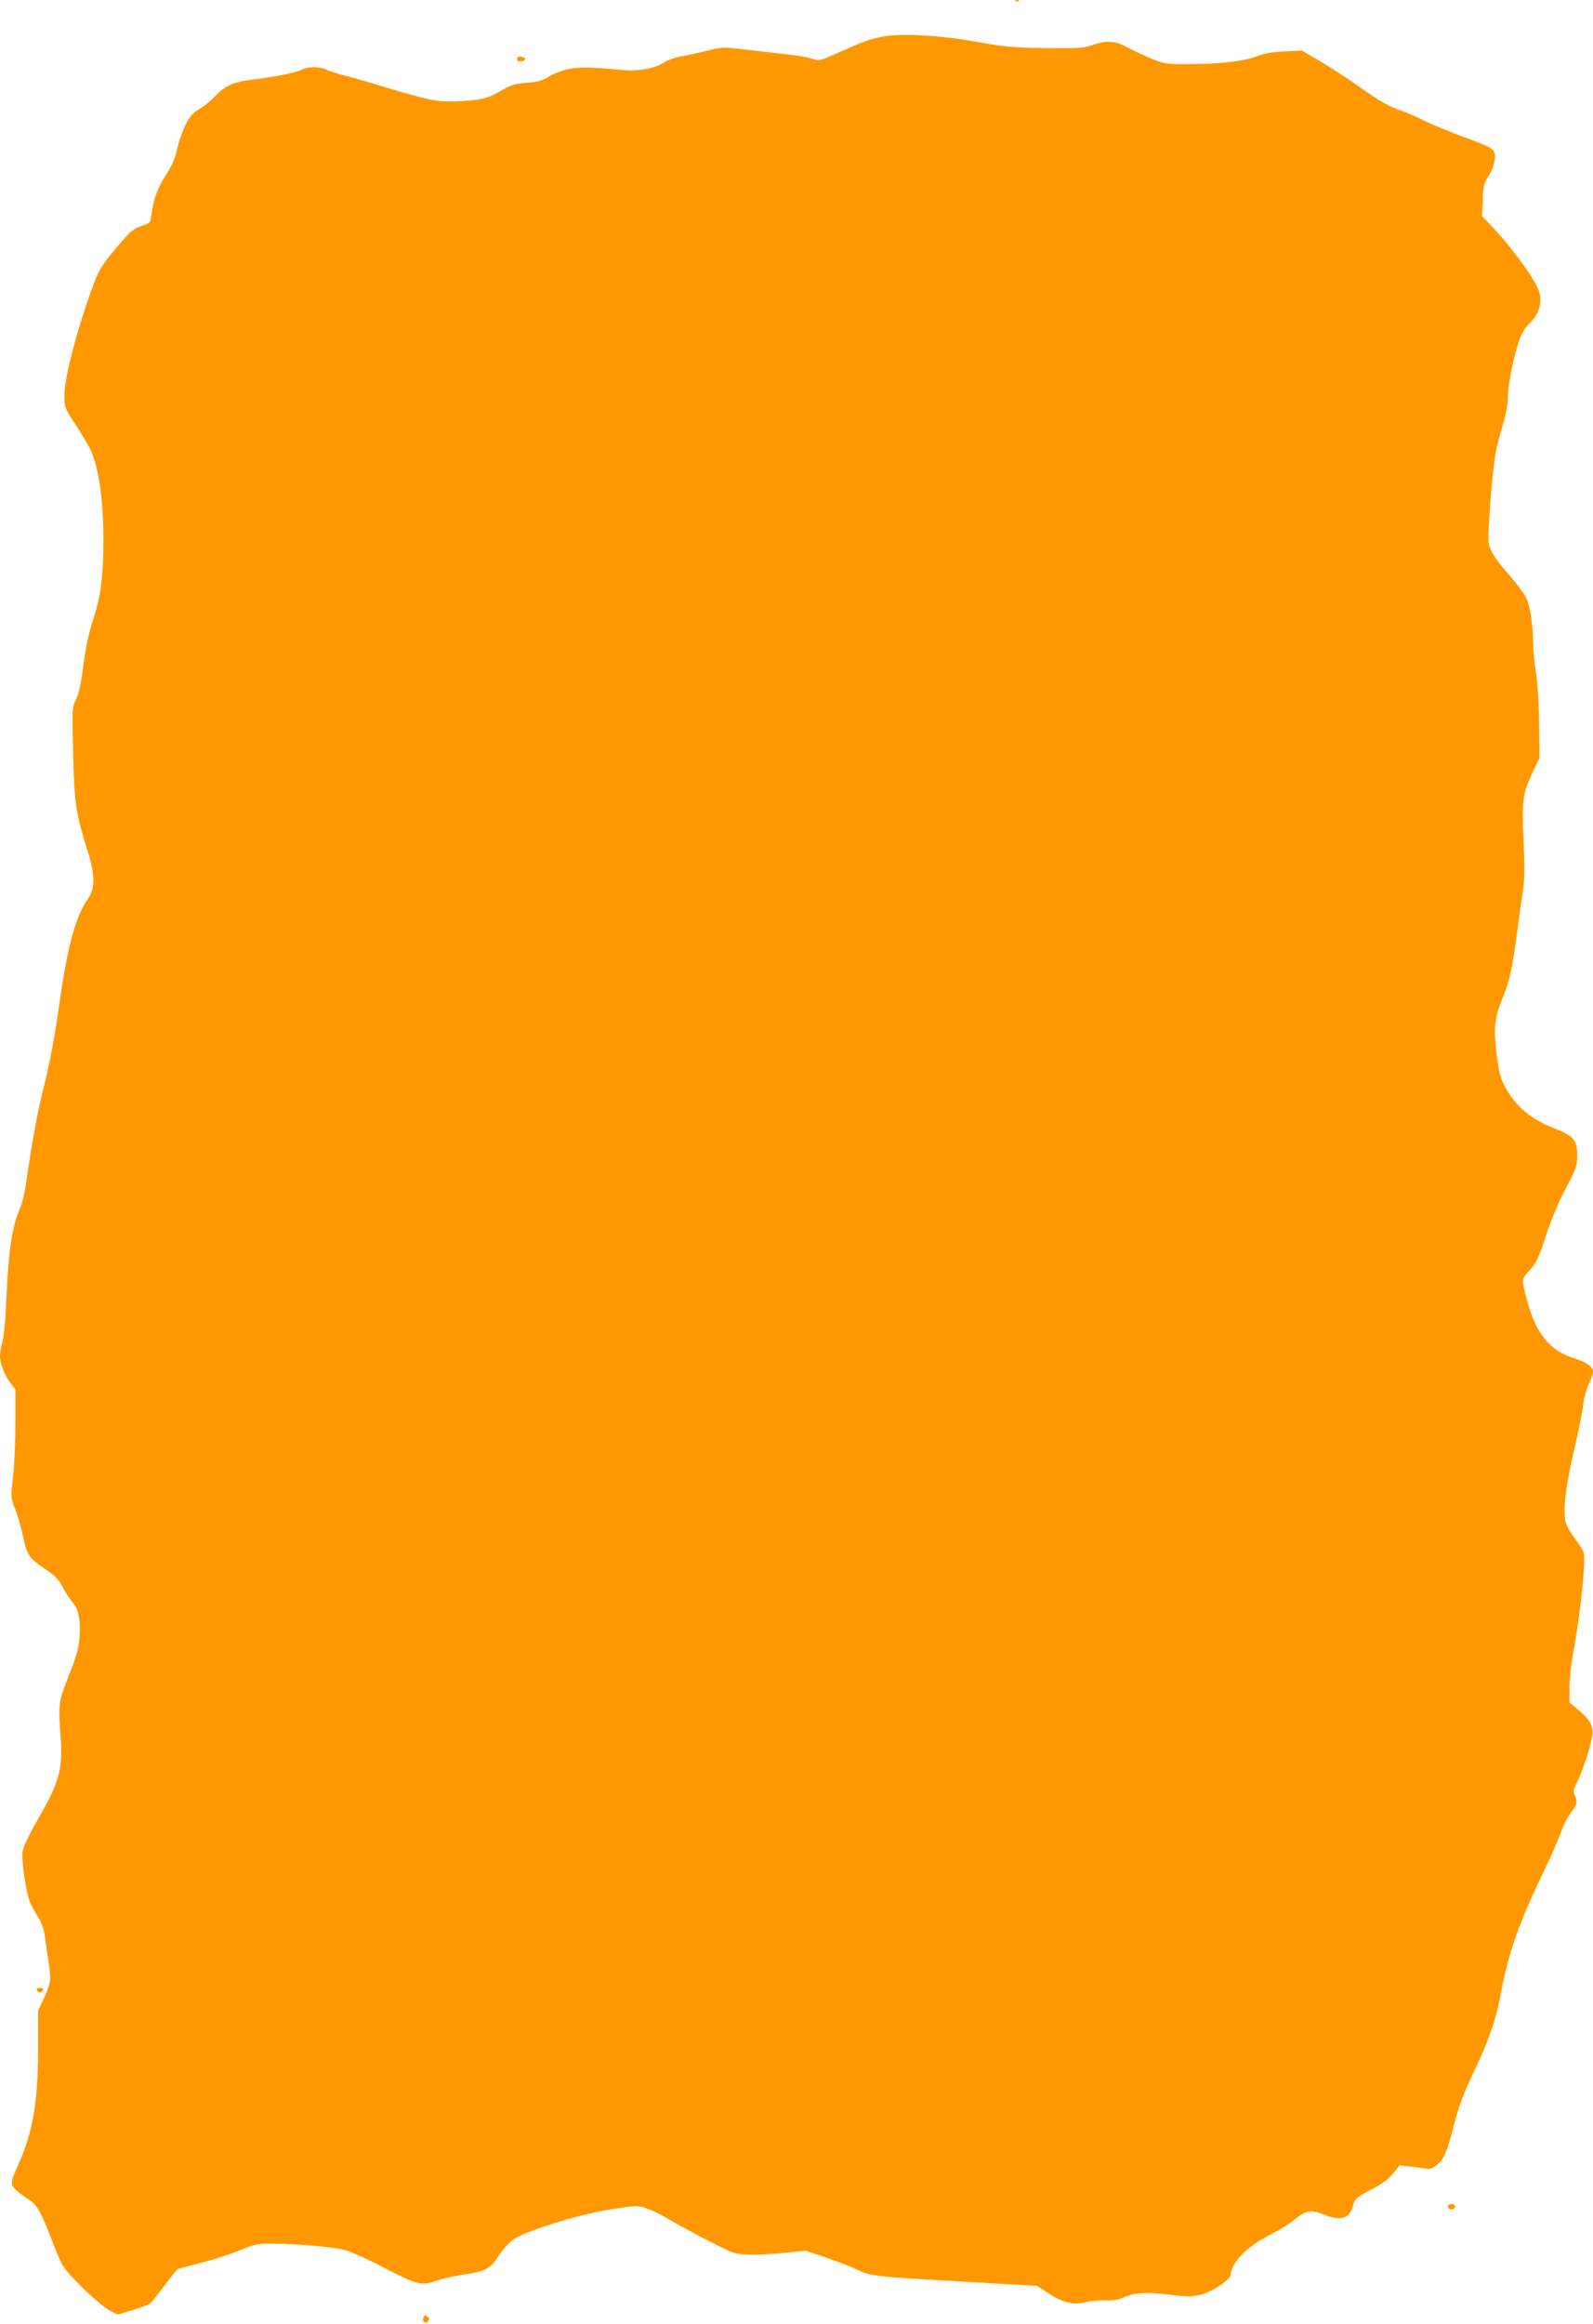 <?xml version="1.0" standalone="no"?>
<!DOCTYPE svg PUBLIC "-//W3C//DTD SVG 20010904//EN"
 "http://www.w3.org/TR/2001/REC-SVG-20010904/DTD/svg10.dtd">
<svg version="1.0" xmlns="http://www.w3.org/2000/svg"
 width="878pt" height="1280pt" viewBox="0 0 878 1280"
 preserveAspectRatio="xMidYMid meet">
<g transform="translate(0,1280) scale(0.1,-0.1)"
fill="#ff9800" stroke="none">
<path d="M5598 12793 c7 -3 16 -2 19 1 4 3 -2 6 -13 5 -11 0 -14 -3 -6 -6z"/>
<path d="M4875 12600 c-74 -13 -117 -28 -245 -86 -112 -50 -115 -51 -153 -38
-21 8 -78 18 -125 23 -48 6 -150 17 -227 26 -138 17 -141 17 -230 -5 -49 -12
-114 -26 -144 -31 -30 -5 -72 -20 -94 -35 -47 -31 -144 -48 -225 -40 -175 18
-260 18 -318 1 -33 -9 -76 -27 -96 -41 -29 -18 -57 -26 -115 -30 -64 -5 -88
-12 -133 -39 -78 -46 -111 -55 -226 -62 -123 -7 -164 0 -402 71 -97 30 -208
62 -247 71 -38 10 -82 24 -97 32 -35 17 -102 17 -136 -1 -32 -17 -154 -41
-274 -55 -101 -12 -148 -33 -204 -93 -22 -23 -61 -55 -86 -69 -36 -21 -52 -40
-77 -90 -17 -35 -37 -94 -45 -132 -10 -47 -28 -89 -61 -140 -46 -72 -68 -132
-80 -219 -6 -46 -7 -47 -56 -63 -43 -15 -62 -30 -127 -107 -102 -120 -112
-139 -171 -312 -73 -212 -125 -426 -126 -511 0 -69 1 -72 58 -158 31 -48 68
-110 82 -136 48 -96 75 -276 75 -506 0 -197 -14 -307 -56 -435 -23 -71 -41
-153 -54 -251 -13 -103 -25 -159 -40 -190 -22 -42 -23 -49 -17 -294 6 -273 15
-336 78 -535 44 -141 45 -213 3 -272 -66 -93 -111 -257 -154 -558 -31 -220
-53 -335 -100 -525 -29 -119 -59 -291 -85 -475 -7 -52 -22 -117 -34 -143 -45
-104 -65 -238 -77 -526 -3 -85 -12 -179 -20 -208 -8 -30 -14 -67 -14 -82 0
-41 25 -106 57 -148 l28 -36 0 -186 c0 -102 -6 -235 -13 -296 -13 -109 -13
-111 11 -176 14 -36 33 -100 42 -143 22 -109 35 -129 120 -186 60 -41 80 -61
101 -103 15 -29 39 -66 55 -84 33 -38 44 -95 37 -196 -4 -56 -17 -102 -59
-207 -58 -148 -58 -150 -44 -355 11 -160 -11 -235 -120 -425 -49 -85 -87 -162
-90 -185 -8 -48 18 -229 40 -282 9 -21 29 -58 46 -84 21 -34 32 -66 39 -121 5
-41 14 -105 20 -143 13 -79 8 -106 -31 -189 l-29 -61 0 -213 c0 -287 -29 -456
-108 -632 -46 -104 -47 -114 -9 -147 18 -16 49 -39 68 -50 42 -27 63 -63 123
-218 25 -66 54 -132 63 -146 46 -68 206 -220 263 -249 l38 -19 82 24 c46 14
89 30 98 37 8 7 44 52 79 99 34 48 69 89 76 92 6 2 62 17 122 32 61 15 155 45
210 67 96 39 104 41 205 39 151 -2 327 -19 389 -37 30 -9 128 -53 217 -100
179 -92 196 -96 286 -65 31 11 91 24 134 31 132 19 156 32 202 104 23 34 58
75 79 89 69 48 350 136 526 165 156 25 159 25 210 8 29 -10 77 -33 107 -51
118 -70 337 -183 375 -194 51 -14 140 -14 282 0 l113 12 112 -38 c62 -21 140
-51 172 -67 66 -33 105 -38 436 -57 107 -6 276 -16 375 -22 l180 -10 60 -39
c81 -53 140 -68 202 -52 26 7 77 11 113 11 47 -2 78 4 113 20 56 24 121 27
263 9 72 -9 107 -9 146 1 67 15 171 84 172 114 4 70 98 161 240 230 32 15 83
48 113 73 63 50 87 54 163 24 89 -35 140 -19 156 47 10 41 19 49 106 95 53 27
91 55 116 86 l36 44 61 -6 c33 -3 72 -9 86 -12 19 -4 34 2 59 22 41 35 54 66
96 229 25 94 53 170 104 276 85 178 123 287 151 433 41 224 99 390 232 666 41
85 86 187 100 227 13 39 39 89 56 110 33 40 37 59 20 96 -9 20 -7 32 12 68 29
58 76 198 84 253 9 56 -9 92 -75 147 l-50 42 0 83 c0 46 9 129 20 186 38 200
71 507 59 553 -4 14 -26 51 -49 80 -23 30 -46 71 -51 92 -15 64 0 199 46 393
24 102 47 214 50 249 4 35 18 87 31 115 13 28 24 59 24 69 0 29 -36 55 -108
77 -125 37 -206 134 -252 305 -36 133 -36 126 10 177 36 39 50 67 91 192 29
90 72 191 110 262 54 101 61 122 62 172 0 93 -17 114 -125 156 -113 44 -191
103 -247 187 -45 67 -57 102 -71 211 -19 151 -14 208 31 319 42 103 55 167 84
389 9 69 22 161 29 206 9 61 10 129 3 275 -10 222 -5 258 51 377 l37 77 -2
185 c-1 112 -8 222 -17 280 -9 52 -16 127 -16 165 -1 106 -17 210 -40 255 -11
22 -49 73 -84 113 -86 98 -113 140 -121 186 -8 47 22 422 40 506 7 33 24 100
39 149 14 48 26 110 26 136 0 67 25 204 55 299 20 64 35 90 70 125 47 48 65
106 50 163 -14 58 -135 228 -244 346 l-73 77 4 88 c3 78 7 94 32 133 18 27 31
61 34 90 5 59 4 60 -183 129 -77 29 -174 69 -215 90 -41 20 -93 43 -115 50
-66 21 -114 48 -230 130 -60 43 -157 106 -215 140 l-105 62 -95 -5 c-62 -3
-112 -11 -145 -24 -70 -29 -200 -45 -367 -46 -134 -1 -147 0 -213 26 -38 16
-98 43 -133 62 -73 41 -121 45 -203 16 -47 -16 -81 -18 -259 -16 -181 3 -226
7 -385 36 -190 34 -398 46 -500 29z"/>
<path d="M2850 12475 c0 -11 7 -15 23 -13 12 2 22 8 22 13 0 6 -10 11 -22 13
-16 2 -23 -2 -23 -13z"/>
<path d="M203 1838 c2 -7 10 -13 17 -13 7 0 15 6 18 13 2 7 -5 12 -18 12 -13
0 -20 -5 -17 -12z"/>
<path d="M7980 645 c0 -8 9 -15 20 -15 11 0 20 7 20 15 0 8 -9 15 -20 15 -11
0 -20 -7 -20 -15z"/>
<path d="M2334 35 c-9 -23 10 -40 25 -22 9 11 8 17 -4 27 -12 10 -16 9 -21 -5z"/>
</g>
</svg>
